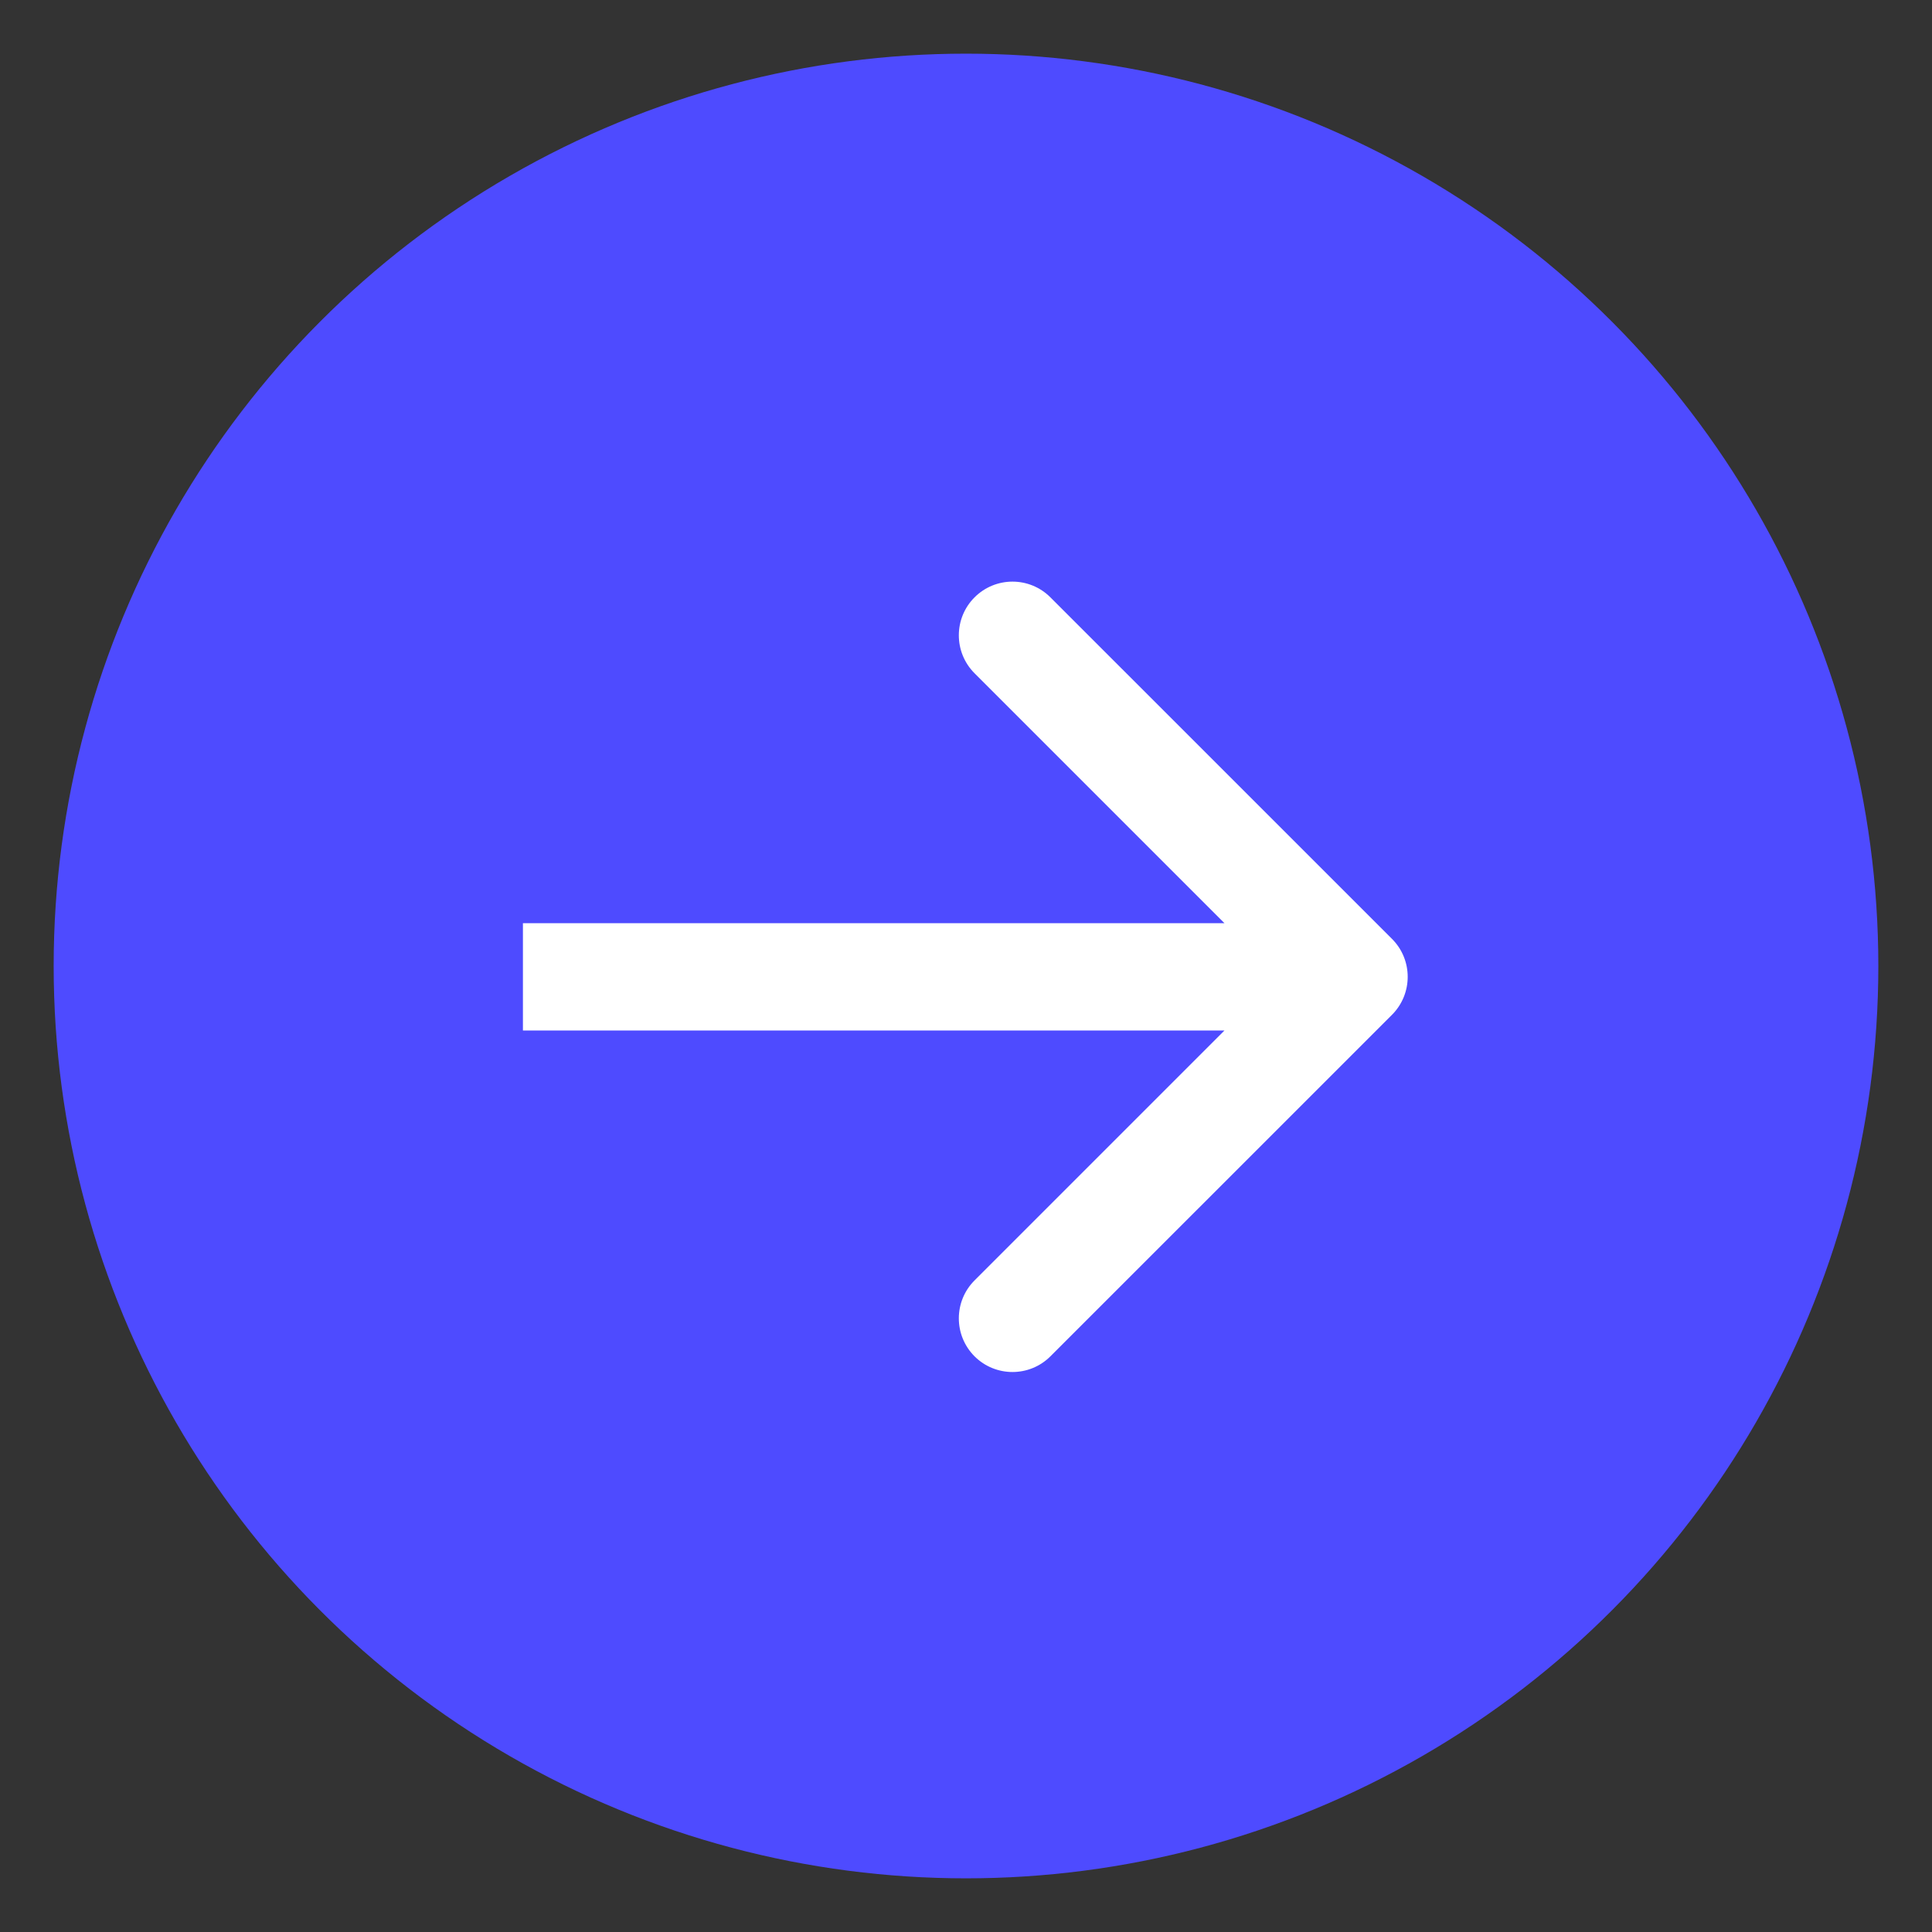 <?xml version="1.0" encoding="UTF-8"?> <svg xmlns="http://www.w3.org/2000/svg" width="36" height="36" viewBox="0 0 36 36" fill="none"><rect x="0" y="0" width="36" height="36" fill="#333333" stroke="none"/><circle cx="18" cy="18" r="17" fill="#4E4BFF"></circle><path fill-rule="evenodd" clip-rule="evenodd" d="M19.573 11.131L25.938 17.495C26.328 17.885 26.328 18.518 25.938 18.909L19.573 25.273C19.183 25.663 18.55 25.663 18.159 25.273C17.769 24.882 17.769 24.249 18.159 23.859L22.816 19.202H9.744V17.202H22.816L18.159 12.545C17.769 12.155 17.769 11.521 18.159 11.131C18.55 10.74 19.183 10.74 19.573 11.131Z" fill="white"></path></svg> 